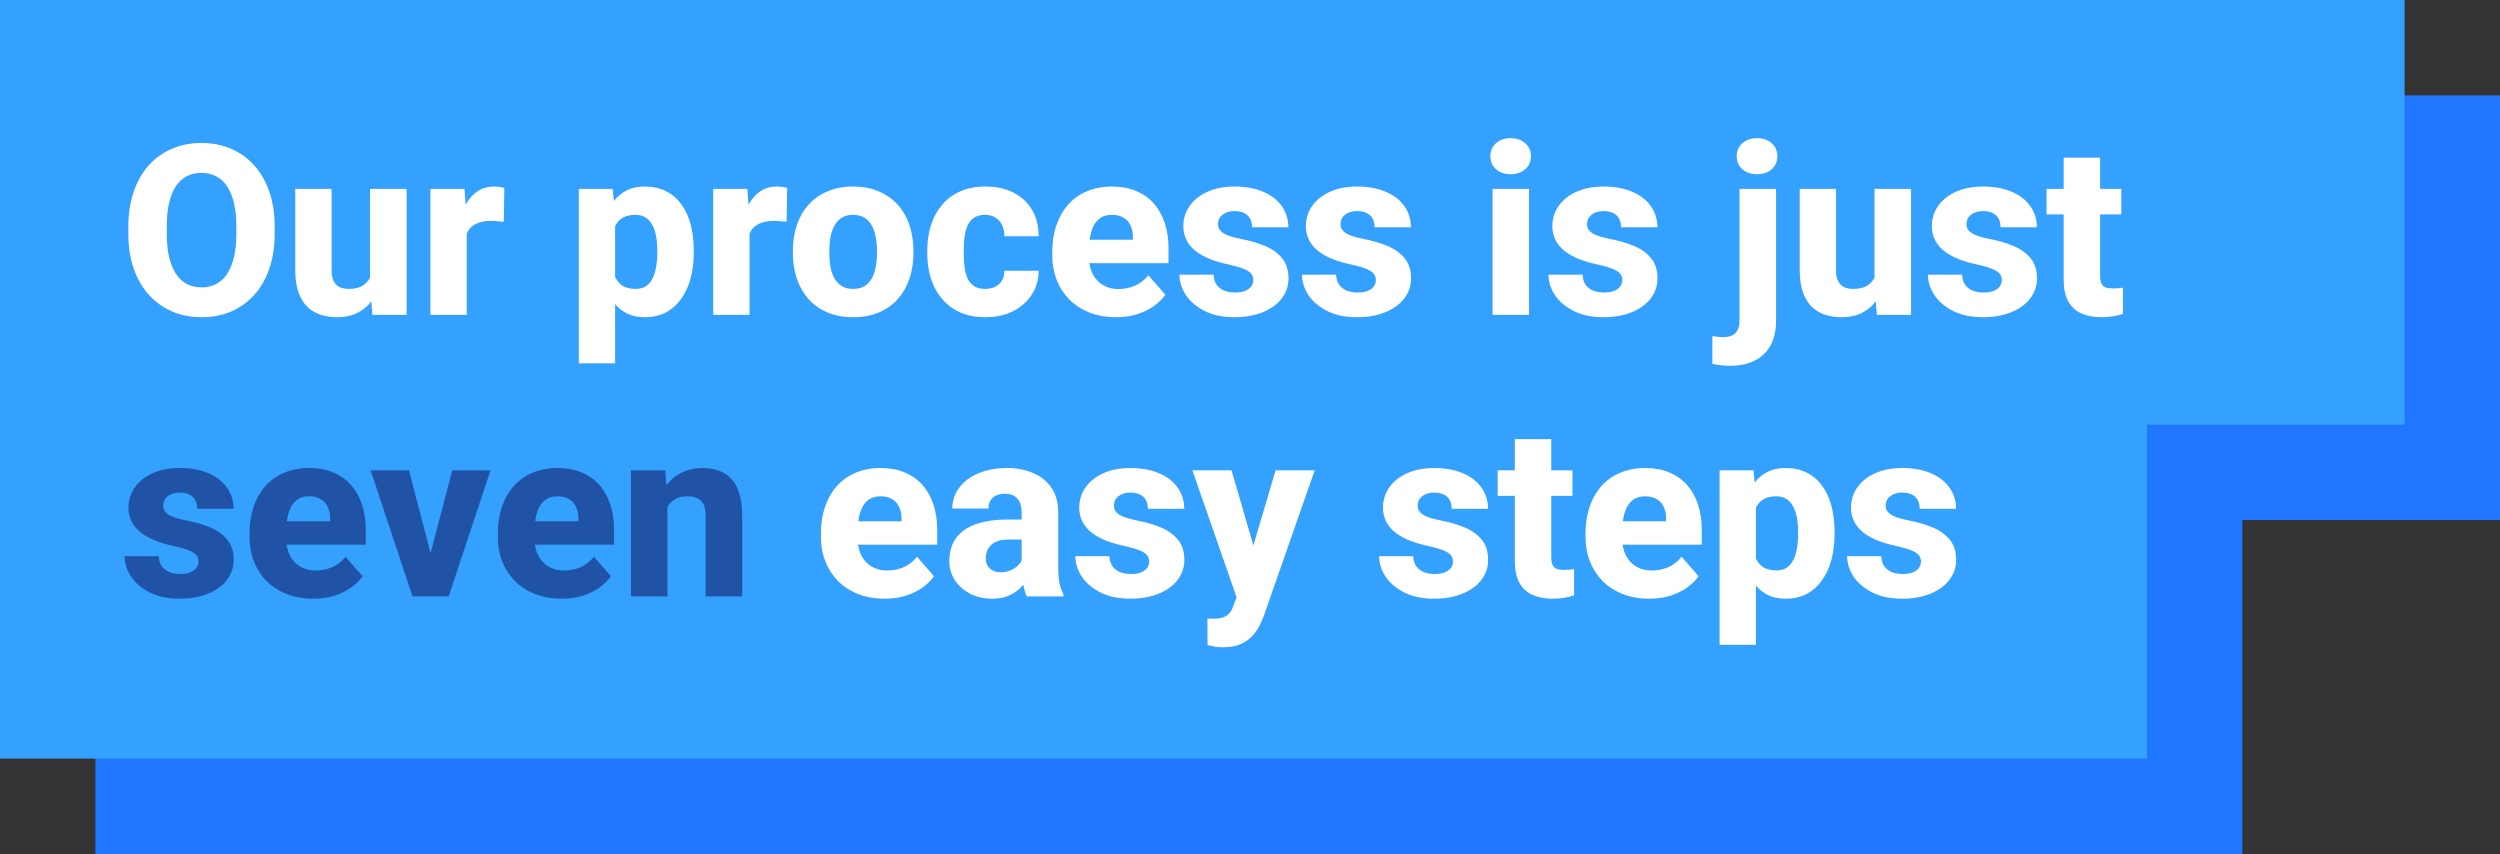 <svg width="524" height="179" viewBox="0 0 524 179" fill="none" xmlns="http://www.w3.org/2000/svg">
<rect x="0" y="0" width="524" height="179" fill="#333333" stroke="none"/>
<rect x="20" y="94" width="450" height="85" fill="#2176FF"/>
<rect x="20" y="20" width="504" height="89" fill="#2176FF"/>
<rect y="74" width="450" height="85" fill="#33A1FD"/>
<rect width="504" height="89" fill="#33A1FD"/>
<path d="M57.568 47.445V49.032C57.568 51.734 57.194 54.159 56.445 56.308C55.713 58.456 54.663 60.287 53.296 61.801C51.945 63.315 50.334 64.478 48.462 65.292C46.606 66.09 44.547 66.488 42.285 66.488C40.023 66.488 37.956 66.09 36.084 65.292C34.212 64.478 32.585 63.315 31.201 61.801C29.834 60.287 28.776 58.456 28.027 56.308C27.279 54.159 26.904 51.734 26.904 49.032V47.445C26.904 44.743 27.279 42.318 28.027 40.17C28.776 38.005 29.826 36.166 31.177 34.652C32.544 33.139 34.163 31.983 36.035 31.186C37.907 30.372 39.974 29.965 42.236 29.965C44.499 29.965 46.566 30.372 48.438 31.186C50.309 31.983 51.921 33.139 53.272 34.652C54.639 36.166 55.697 38.005 56.445 40.17C57.194 42.318 57.568 44.743 57.568 47.445ZM49.536 49.032V47.397C49.536 45.59 49.373 43.995 49.048 42.611C48.722 41.212 48.25 40.04 47.632 39.096C47.013 38.152 46.248 37.444 45.337 36.972C44.425 36.483 43.392 36.239 42.236 36.239C41.032 36.239 39.982 36.483 39.087 36.972C38.192 37.444 37.435 38.152 36.816 39.096C36.214 40.04 35.75 41.212 35.425 42.611C35.116 43.995 34.961 45.59 34.961 47.397V49.032C34.961 50.823 35.116 52.418 35.425 53.817C35.75 55.201 36.222 56.373 36.841 57.333C37.459 58.293 38.216 59.018 39.111 59.506C40.023 59.994 41.081 60.238 42.285 60.238C43.441 60.238 44.466 59.994 45.361 59.506C46.273 59.018 47.038 58.293 47.656 57.333C48.275 56.373 48.739 55.201 49.048 53.817C49.373 52.418 49.536 50.823 49.536 49.032ZM77.564 59.628V39.584H85.23V66H78.052L77.564 59.628ZM78.369 54.232L80.469 54.184C80.469 55.958 80.257 57.593 79.834 59.091C79.427 60.588 78.809 61.89 77.978 62.997C77.165 64.104 76.147 64.966 74.927 65.585C73.722 66.187 72.314 66.488 70.703 66.488C69.401 66.488 68.205 66.309 67.114 65.951C66.04 65.577 65.112 64.999 64.331 64.218C63.55 63.42 62.948 62.403 62.524 61.166C62.101 59.913 61.89 58.415 61.89 56.674V39.584H69.507V56.723C69.507 57.406 69.588 57.992 69.751 58.48C69.93 58.953 70.166 59.343 70.459 59.652C70.768 59.962 71.143 60.19 71.582 60.336C72.038 60.482 72.534 60.556 73.071 60.556C74.422 60.556 75.48 60.279 76.245 59.726C77.026 59.156 77.572 58.399 77.881 57.455C78.206 56.495 78.369 55.421 78.369 54.232ZM97.827 45.736V66H90.21V39.584H97.363L97.827 45.736ZM105.713 39.389L105.591 46.493C105.265 46.444 104.842 46.404 104.321 46.371C103.8 46.322 103.353 46.298 102.979 46.298C102.002 46.298 101.156 46.42 100.439 46.664C99.74 46.892 99.154 47.234 98.682 47.69C98.226 48.145 97.884 48.715 97.656 49.398C97.428 50.066 97.314 50.839 97.314 51.718L95.874 51.01C95.874 49.268 96.045 47.673 96.387 46.225C96.728 44.776 97.225 43.523 97.876 42.465C98.527 41.391 99.325 40.56 100.269 39.975C101.213 39.389 102.287 39.096 103.491 39.096C103.882 39.096 104.281 39.12 104.688 39.169C105.094 39.218 105.436 39.291 105.713 39.389ZM128.931 44.662V76.156H121.313V39.584H128.418L128.931 44.662ZM145.41 52.499V53.012C145.41 54.932 145.19 56.715 144.751 58.358C144.312 59.986 143.652 61.41 142.773 62.631C141.911 63.852 140.845 64.804 139.575 65.487C138.306 66.155 136.833 66.488 135.156 66.488C133.561 66.488 132.178 66.155 131.006 65.487C129.85 64.804 128.874 63.86 128.076 62.655C127.295 61.435 126.66 60.043 126.172 58.48C125.7 56.902 125.334 55.217 125.073 53.427V52.426C125.334 50.522 125.708 48.755 126.196 47.128C126.685 45.5 127.319 44.092 128.101 42.904C128.882 41.7 129.85 40.764 131.006 40.097C132.161 39.429 133.537 39.096 135.132 39.096C136.792 39.096 138.265 39.413 139.551 40.048C140.837 40.683 141.911 41.594 142.773 42.782C143.652 43.954 144.312 45.362 144.751 47.006C145.19 48.65 145.41 50.481 145.41 52.499ZM137.769 53.012V52.499C137.769 51.425 137.687 50.44 137.524 49.545C137.362 48.633 137.101 47.844 136.743 47.177C136.385 46.493 135.913 45.964 135.327 45.59C134.741 45.215 134.025 45.028 133.179 45.028C132.267 45.028 131.494 45.175 130.859 45.468C130.225 45.761 129.712 46.192 129.321 46.762C128.931 47.315 128.646 47.999 128.467 48.812C128.304 49.626 128.215 50.554 128.198 51.596V54.281C128.215 55.502 128.385 56.592 128.711 57.553C129.053 58.497 129.582 59.237 130.298 59.774C131.03 60.295 132.007 60.556 133.228 60.556C134.09 60.556 134.806 60.368 135.376 59.994C135.962 59.603 136.426 59.058 136.768 58.358C137.126 57.658 137.378 56.853 137.524 55.941C137.687 55.03 137.769 54.053 137.769 53.012ZM157.104 45.736V66H149.487V39.584H156.641L157.104 45.736ZM164.99 39.389L164.868 46.493C164.543 46.444 164.119 46.404 163.599 46.371C163.078 46.322 162.63 46.298 162.256 46.298C161.279 46.298 160.433 46.42 159.717 46.664C159.017 46.892 158.431 47.234 157.959 47.69C157.503 48.145 157.161 48.715 156.934 49.398C156.706 50.066 156.592 50.839 156.592 51.718L155.151 51.01C155.151 49.268 155.322 47.673 155.664 46.225C156.006 44.776 156.502 43.523 157.153 42.465C157.804 41.391 158.602 40.56 159.546 39.975C160.49 39.389 161.564 39.096 162.769 39.096C163.159 39.096 163.558 39.12 163.965 39.169C164.372 39.218 164.714 39.291 164.99 39.389ZM166.187 53.06V52.548C166.187 50.611 166.463 48.829 167.017 47.201C167.57 45.557 168.384 44.133 169.458 42.929C170.532 41.724 171.851 40.788 173.413 40.121C174.976 39.438 176.766 39.096 178.784 39.096C180.835 39.096 182.642 39.438 184.204 40.121C185.783 40.788 187.109 41.724 188.184 42.929C189.258 44.133 190.072 45.557 190.625 47.201C191.178 48.829 191.455 50.611 191.455 52.548V53.06C191.455 54.981 191.178 56.763 190.625 58.407C190.072 60.035 189.258 61.459 188.184 62.68C187.109 63.884 185.791 64.82 184.229 65.487C182.666 66.155 180.868 66.488 178.833 66.488C176.815 66.488 175.016 66.155 173.438 65.487C171.859 64.82 170.532 63.884 169.458 62.68C168.384 61.459 167.57 60.035 167.017 58.407C166.463 56.763 166.187 54.981 166.187 53.06ZM173.828 52.548V53.06C173.828 54.102 173.91 55.079 174.072 55.99C174.251 56.902 174.536 57.699 174.927 58.383C175.317 59.066 175.83 59.603 176.465 59.994C177.116 60.368 177.905 60.556 178.833 60.556C179.761 60.556 180.542 60.368 181.177 59.994C181.812 59.603 182.324 59.066 182.715 58.383C183.105 57.699 183.382 56.902 183.545 55.99C183.724 55.079 183.813 54.102 183.813 53.06V52.548C183.813 51.523 183.724 50.562 183.545 49.667C183.382 48.755 183.105 47.95 182.715 47.25C182.324 46.55 181.803 46.005 181.152 45.614C180.518 45.224 179.728 45.028 178.784 45.028C177.873 45.028 177.1 45.224 176.465 45.614C175.83 46.005 175.317 46.55 174.927 47.25C174.536 47.95 174.251 48.755 174.072 49.667C173.91 50.562 173.828 51.523 173.828 52.548ZM206.494 60.556C207.308 60.556 208.016 60.401 208.618 60.092C209.22 59.783 209.684 59.351 210.01 58.798C210.352 58.228 210.522 57.545 210.522 56.747H217.7C217.7 58.668 217.204 60.36 216.211 61.825C215.234 63.29 213.916 64.438 212.256 65.268C210.596 66.081 208.724 66.488 206.641 66.488C204.59 66.488 202.799 66.155 201.27 65.487C199.74 64.804 198.462 63.852 197.437 62.631C196.411 61.41 195.638 59.994 195.117 58.383C194.613 56.755 194.36 54.997 194.36 53.109V52.475C194.36 50.603 194.613 48.853 195.117 47.226C195.638 45.598 196.411 44.174 197.437 42.953C198.462 41.732 199.731 40.788 201.245 40.121C202.775 39.438 204.565 39.096 206.616 39.096C208.781 39.096 210.693 39.511 212.354 40.341C214.03 41.171 215.34 42.367 216.284 43.93C217.228 45.476 217.7 47.34 217.7 49.52H210.522C210.522 48.674 210.368 47.917 210.059 47.25C209.766 46.566 209.31 46.029 208.691 45.639C208.089 45.232 207.34 45.028 206.445 45.028C205.518 45.028 204.753 45.232 204.15 45.639C203.564 46.029 203.117 46.575 202.808 47.274C202.498 47.974 202.287 48.772 202.173 49.667C202.059 50.546 202.002 51.482 202.002 52.475V53.109C202.002 54.118 202.059 55.079 202.173 55.99C202.287 56.885 202.498 57.675 202.808 58.358C203.133 59.042 203.589 59.579 204.175 59.97C204.761 60.36 205.534 60.556 206.494 60.556ZM233.936 66.488C231.836 66.488 229.956 66.155 228.296 65.487C226.636 64.82 225.228 63.9 224.072 62.728C222.933 61.54 222.062 60.173 221.46 58.627C220.858 57.081 220.557 55.429 220.557 53.671V52.743C220.557 50.774 220.833 48.959 221.387 47.299C221.94 45.639 222.746 44.198 223.804 42.977C224.878 41.741 226.196 40.788 227.759 40.121C229.321 39.438 231.104 39.096 233.105 39.096C234.977 39.096 236.646 39.405 238.11 40.023C239.575 40.626 240.812 41.496 241.821 42.636C242.83 43.759 243.595 45.118 244.116 46.713C244.653 48.292 244.922 50.066 244.922 52.035V55.16H223.633V50.253H237.451V49.667C237.451 48.739 237.28 47.925 236.938 47.226C236.613 46.526 236.125 45.989 235.474 45.614C234.839 45.224 234.033 45.028 233.057 45.028C232.129 45.028 231.356 45.224 230.737 45.614C230.119 46.005 229.622 46.558 229.248 47.274C228.89 47.974 228.63 48.796 228.467 49.74C228.304 50.668 228.223 51.669 228.223 52.743V53.671C228.223 54.696 228.361 55.632 228.638 56.478C228.914 57.325 229.321 58.049 229.858 58.651C230.396 59.254 231.047 59.726 231.812 60.067C232.576 60.409 233.447 60.58 234.424 60.58C235.628 60.58 236.776 60.352 237.866 59.897C238.957 59.425 239.901 58.692 240.698 57.699L244.263 61.776C243.726 62.558 242.969 63.315 241.992 64.047C241.032 64.763 239.876 65.349 238.525 65.805C237.174 66.26 235.645 66.488 233.936 66.488ZM262.695 58.651C262.695 58.163 262.541 57.732 262.231 57.357C261.938 56.983 261.401 56.641 260.62 56.332C259.855 56.023 258.773 55.714 257.373 55.404C256.055 55.128 254.826 54.77 253.687 54.33C252.547 53.874 251.554 53.329 250.708 52.694C249.862 52.043 249.202 51.278 248.73 50.399C248.258 49.504 248.022 48.487 248.022 47.348C248.022 46.241 248.258 45.191 248.73 44.198C249.219 43.205 249.919 42.327 250.83 41.562C251.758 40.797 252.881 40.194 254.199 39.755C255.534 39.315 257.048 39.096 258.74 39.096C261.068 39.096 263.078 39.462 264.771 40.194C266.463 40.91 267.765 41.92 268.677 43.222C269.588 44.508 270.044 45.98 270.044 47.641H262.427C262.427 46.957 262.297 46.363 262.036 45.858C261.776 45.354 261.377 44.963 260.84 44.687C260.303 44.394 259.595 44.247 258.716 44.247C258.032 44.247 257.43 44.369 256.909 44.613C256.405 44.841 256.006 45.158 255.713 45.565C255.436 45.972 255.298 46.444 255.298 46.981C255.298 47.356 255.379 47.698 255.542 48.007C255.721 48.3 255.99 48.577 256.348 48.837C256.722 49.081 257.202 49.301 257.788 49.496C258.39 49.691 259.123 49.879 259.985 50.058C261.825 50.399 263.501 50.88 265.015 51.498C266.545 52.117 267.765 52.971 268.677 54.062C269.604 55.152 270.068 56.592 270.068 58.383C270.068 59.555 269.8 60.629 269.263 61.605C268.742 62.582 267.985 63.437 266.992 64.169C265.999 64.901 264.811 65.471 263.428 65.878C262.044 66.285 260.482 66.488 258.74 66.488C256.25 66.488 254.142 66.041 252.417 65.145C250.692 64.25 249.39 63.127 248.511 61.776C247.648 60.409 247.217 59.009 247.217 57.577H254.37C254.403 58.456 254.622 59.172 255.029 59.726C255.452 60.279 255.998 60.686 256.665 60.946C257.332 61.19 258.081 61.312 258.911 61.312C259.741 61.312 260.433 61.199 260.986 60.971C261.54 60.743 261.963 60.434 262.256 60.043C262.549 59.636 262.695 59.172 262.695 58.651ZM288.379 58.651C288.379 58.163 288.224 57.732 287.915 57.357C287.622 56.983 287.085 56.641 286.304 56.332C285.539 56.023 284.456 55.714 283.057 55.404C281.738 55.128 280.509 54.77 279.37 54.33C278.231 53.874 277.238 53.329 276.392 52.694C275.545 52.043 274.886 51.278 274.414 50.399C273.942 49.504 273.706 48.487 273.706 47.348C273.706 46.241 273.942 45.191 274.414 44.198C274.902 43.205 275.602 42.327 276.514 41.562C277.441 40.797 278.564 40.194 279.883 39.755C281.217 39.315 282.731 39.096 284.424 39.096C286.751 39.096 288.761 39.462 290.454 40.194C292.147 40.91 293.449 41.92 294.36 43.222C295.272 44.508 295.728 45.98 295.728 47.641H288.11C288.11 46.957 287.98 46.363 287.72 45.858C287.459 45.354 287.061 44.963 286.523 44.687C285.986 44.394 285.278 44.247 284.399 44.247C283.716 44.247 283.114 44.369 282.593 44.613C282.088 44.841 281.689 45.158 281.396 45.565C281.12 45.972 280.981 46.444 280.981 46.981C280.981 47.356 281.063 47.698 281.226 48.007C281.405 48.3 281.673 48.577 282.031 48.837C282.406 49.081 282.886 49.301 283.472 49.496C284.074 49.691 284.806 49.879 285.669 50.058C287.508 50.399 289.185 50.88 290.698 51.498C292.228 52.117 293.449 52.971 294.36 54.062C295.288 55.152 295.752 56.592 295.752 58.383C295.752 59.555 295.483 60.629 294.946 61.605C294.425 62.582 293.669 63.437 292.676 64.169C291.683 64.901 290.495 65.471 289.111 65.878C287.728 66.285 286.165 66.488 284.424 66.488C281.934 66.488 279.826 66.041 278.101 65.145C276.375 64.25 275.073 63.127 274.194 61.776C273.332 60.409 272.9 59.009 272.9 57.577H280.054C280.086 58.456 280.306 59.172 280.713 59.726C281.136 60.279 281.681 60.686 282.349 60.946C283.016 61.19 283.765 61.312 284.595 61.312C285.425 61.312 286.117 61.199 286.67 60.971C287.223 60.743 287.646 60.434 287.939 60.043C288.232 59.636 288.379 59.172 288.379 58.651ZM320.483 39.584V66H312.842V39.584H320.483ZM312.378 32.748C312.378 31.641 312.769 30.738 313.55 30.038C314.331 29.322 315.356 28.964 316.626 28.964C317.896 28.964 318.921 29.322 319.702 30.038C320.5 30.738 320.898 31.641 320.898 32.748C320.898 33.839 320.5 34.742 319.702 35.458C318.921 36.158 317.896 36.508 316.626 36.508C315.356 36.508 314.331 36.158 313.55 35.458C312.769 34.742 312.378 33.839 312.378 32.748ZM340.039 58.651C340.039 58.163 339.884 57.732 339.575 57.357C339.282 56.983 338.745 56.641 337.964 56.332C337.199 56.023 336.117 55.714 334.717 55.404C333.398 55.128 332.17 54.77 331.03 54.33C329.891 53.874 328.898 53.329 328.052 52.694C327.205 52.043 326.546 51.278 326.074 50.399C325.602 49.504 325.366 48.487 325.366 47.348C325.366 46.241 325.602 45.191 326.074 44.198C326.562 43.205 327.262 42.327 328.174 41.562C329.102 40.797 330.225 40.194 331.543 39.755C332.878 39.315 334.391 39.096 336.084 39.096C338.411 39.096 340.422 39.462 342.114 40.194C343.807 40.91 345.109 41.92 346.021 43.222C346.932 44.508 347.388 45.98 347.388 47.641H339.771C339.771 46.957 339.64 46.363 339.38 45.858C339.119 45.354 338.721 44.963 338.184 44.687C337.646 44.394 336.938 44.247 336.06 44.247C335.376 44.247 334.774 44.369 334.253 44.613C333.748 44.841 333.35 45.158 333.057 45.565C332.78 45.972 332.642 46.444 332.642 46.981C332.642 47.356 332.723 47.698 332.886 48.007C333.065 48.3 333.333 48.577 333.691 48.837C334.066 49.081 334.546 49.301 335.132 49.496C335.734 49.691 336.466 49.879 337.329 50.058C339.168 50.399 340.845 50.88 342.358 51.498C343.888 52.117 345.109 52.971 346.021 54.062C346.948 55.152 347.412 56.592 347.412 58.383C347.412 59.555 347.144 60.629 346.606 61.605C346.086 62.582 345.329 63.437 344.336 64.169C343.343 64.901 342.155 65.471 340.771 65.878C339.388 66.285 337.826 66.488 336.084 66.488C333.594 66.488 331.486 66.041 329.761 65.145C328.035 64.25 326.733 63.127 325.854 61.776C324.992 60.409 324.561 59.009 324.561 57.577H331.714C331.746 58.456 331.966 59.172 332.373 59.726C332.796 60.279 333.341 60.686 334.009 60.946C334.676 61.19 335.425 61.312 336.255 61.312C337.085 61.312 337.777 61.199 338.33 60.971C338.883 60.743 339.307 60.434 339.6 60.043C339.893 59.636 340.039 59.172 340.039 58.651ZM364.6 39.584H372.266V67.221C372.266 69.255 371.883 70.972 371.118 72.372C370.353 73.788 369.246 74.854 367.798 75.57C366.366 76.303 364.648 76.669 362.646 76.669C361.995 76.669 361.377 76.636 360.791 76.571C360.205 76.522 359.578 76.417 358.911 76.254V70.443C359.318 70.508 359.709 70.557 360.083 70.59C360.441 70.639 360.824 70.663 361.23 70.663C361.963 70.663 362.573 70.541 363.062 70.297C363.566 70.053 363.949 69.67 364.209 69.149C364.469 68.645 364.6 68.002 364.6 67.221V39.584ZM364.014 32.748C364.014 31.641 364.404 30.738 365.186 30.038C365.967 29.322 367 28.964 368.286 28.964C369.556 28.964 370.581 29.322 371.362 30.038C372.144 30.738 372.534 31.641 372.534 32.748C372.534 33.839 372.144 34.742 371.362 35.458C370.581 36.158 369.556 36.508 368.286 36.508C367 36.508 365.967 36.158 365.186 35.458C364.404 34.742 364.014 33.839 364.014 32.748ZM392.896 59.628V39.584H400.562V66H393.384L392.896 59.628ZM393.701 54.232L395.801 54.184C395.801 55.958 395.589 57.593 395.166 59.091C394.759 60.588 394.141 61.89 393.311 62.997C392.497 64.104 391.479 64.966 390.259 65.585C389.054 66.187 387.646 66.488 386.035 66.488C384.733 66.488 383.537 66.309 382.446 65.951C381.372 65.577 380.444 64.999 379.663 64.218C378.882 63.42 378.28 62.403 377.856 61.166C377.433 59.913 377.222 58.415 377.222 56.674V39.584H384.839V56.723C384.839 57.406 384.92 57.992 385.083 58.48C385.262 58.953 385.498 59.343 385.791 59.652C386.1 59.962 386.475 60.19 386.914 60.336C387.37 60.482 387.866 60.556 388.403 60.556C389.754 60.556 390.812 60.279 391.577 59.726C392.358 59.156 392.904 58.399 393.213 57.455C393.538 56.495 393.701 55.421 393.701 54.232ZM419.58 58.651C419.58 58.163 419.425 57.732 419.116 57.357C418.823 56.983 418.286 56.641 417.505 56.332C416.74 56.023 415.658 55.714 414.258 55.404C412.939 55.128 411.711 54.77 410.571 54.33C409.432 53.874 408.439 53.329 407.593 52.694C406.746 52.043 406.087 51.278 405.615 50.399C405.143 49.504 404.907 48.487 404.907 47.348C404.907 46.241 405.143 45.191 405.615 44.198C406.104 43.205 406.803 42.327 407.715 41.562C408.643 40.797 409.766 40.194 411.084 39.755C412.419 39.315 413.932 39.096 415.625 39.096C417.952 39.096 419.963 39.462 421.655 40.194C423.348 40.91 424.65 41.92 425.562 43.222C426.473 44.508 426.929 45.98 426.929 47.641H419.312C419.312 46.957 419.181 46.363 418.921 45.858C418.66 45.354 418.262 44.963 417.725 44.687C417.188 44.394 416.479 44.247 415.601 44.247C414.917 44.247 414.315 44.369 413.794 44.613C413.289 44.841 412.891 45.158 412.598 45.565C412.321 45.972 412.183 46.444 412.183 46.981C412.183 47.356 412.264 47.698 412.427 48.007C412.606 48.3 412.874 48.577 413.232 48.837C413.607 49.081 414.087 49.301 414.673 49.496C415.275 49.691 416.007 49.879 416.87 50.058C418.709 50.399 420.386 50.88 421.899 51.498C423.429 52.117 424.65 52.971 425.562 54.062C426.489 55.152 426.953 56.592 426.953 58.383C426.953 59.555 426.685 60.629 426.147 61.605C425.627 62.582 424.87 63.437 423.877 64.169C422.884 64.901 421.696 65.471 420.312 65.878C418.929 66.285 417.367 66.488 415.625 66.488C413.135 66.488 411.027 66.041 409.302 65.145C407.576 64.25 406.274 63.127 405.396 61.776C404.533 60.409 404.102 59.009 404.102 57.577H411.255C411.287 58.456 411.507 59.172 411.914 59.726C412.337 60.279 412.882 60.686 413.55 60.946C414.217 61.19 414.966 61.312 415.796 61.312C416.626 61.312 417.318 61.199 417.871 60.971C418.424 60.743 418.848 60.434 419.141 60.043C419.434 59.636 419.58 59.172 419.58 58.651ZM444.629 39.584V44.931H428.955V39.584H444.629ZM432.544 33.041H440.186V57.724C440.186 58.456 440.275 59.018 440.454 59.408C440.633 59.799 440.926 60.075 441.333 60.238C441.74 60.385 442.261 60.458 442.896 60.458C443.351 60.458 443.742 60.442 444.067 60.409C444.393 60.377 444.694 60.336 444.971 60.287V65.805C444.32 66.016 443.628 66.179 442.896 66.293C442.163 66.423 441.366 66.488 440.503 66.488C438.859 66.488 437.435 66.22 436.23 65.683C435.042 65.145 434.131 64.299 433.496 63.144C432.861 61.972 432.544 60.45 432.544 58.578V33.041ZM185.449 125.488C183.35 125.488 181.47 125.155 179.81 124.487C178.149 123.82 176.742 122.9 175.586 121.729C174.447 120.54 173.576 119.173 172.974 117.627C172.371 116.081 172.07 114.429 172.07 112.671V111.743C172.07 109.774 172.347 107.959 172.9 106.299C173.454 104.639 174.259 103.198 175.317 101.978C176.392 100.741 177.71 99.788 179.272 99.121C180.835 98.438 182.617 98.096 184.619 98.096C186.491 98.096 188.159 98.405 189.624 99.023C191.089 99.626 192.326 100.496 193.335 101.636C194.344 102.759 195.109 104.118 195.63 105.713C196.167 107.292 196.436 109.066 196.436 111.035V114.16H175.146V109.253H188.965V108.667C188.965 107.739 188.794 106.925 188.452 106.226C188.127 105.526 187.638 104.989 186.987 104.614C186.353 104.224 185.547 104.028 184.57 104.028C183.643 104.028 182.869 104.224 182.251 104.614C181.632 105.005 181.136 105.558 180.762 106.274C180.404 106.974 180.143 107.796 179.98 108.74C179.818 109.668 179.736 110.669 179.736 111.743V112.671C179.736 113.696 179.875 114.632 180.151 115.479C180.428 116.325 180.835 117.049 181.372 117.651C181.909 118.254 182.56 118.726 183.325 119.067C184.09 119.409 184.961 119.58 185.938 119.58C187.142 119.58 188.289 119.352 189.38 118.896C190.47 118.424 191.414 117.692 192.212 116.699L195.776 120.776C195.239 121.558 194.482 122.314 193.506 123.047C192.546 123.763 191.39 124.349 190.039 124.805C188.688 125.26 187.158 125.488 185.449 125.488ZM214.136 118.701V107.373C214.136 106.576 214.014 105.892 213.77 105.322C213.525 104.753 213.143 104.305 212.622 103.979C212.101 103.654 211.426 103.491 210.596 103.491C209.896 103.491 209.285 103.613 208.765 103.857C208.26 104.102 207.869 104.451 207.593 104.907C207.332 105.363 207.202 105.924 207.202 106.592H199.585C199.585 105.404 199.854 104.297 200.391 103.271C200.928 102.246 201.693 101.343 202.686 100.562C203.695 99.78 204.899 99.178 206.299 98.755C207.699 98.315 209.269 98.096 211.011 98.096C213.078 98.096 214.917 98.446 216.528 99.145C218.156 99.829 219.442 100.863 220.386 102.246C221.33 103.613 221.802 105.339 221.802 107.422V118.481C221.802 120.076 221.891 121.33 222.07 122.241C222.266 123.136 222.542 123.918 222.9 124.585V125H215.21C214.852 124.235 214.583 123.291 214.404 122.168C214.225 121.029 214.136 119.873 214.136 118.701ZM215.088 108.887L215.137 113.086H211.353C210.506 113.086 209.774 113.192 209.155 113.403C208.553 113.615 208.065 113.908 207.69 114.282C207.316 114.64 207.039 115.063 206.86 115.552C206.698 116.024 206.616 116.545 206.616 117.114C206.616 117.651 206.746 118.14 207.007 118.579C207.267 119.002 207.625 119.336 208.081 119.58C208.537 119.824 209.066 119.946 209.668 119.946C210.661 119.946 211.507 119.751 212.207 119.36C212.923 118.97 213.477 118.498 213.867 117.944C214.258 117.375 214.453 116.846 214.453 116.357L216.284 119.531C215.991 120.182 215.633 120.858 215.21 121.558C214.787 122.241 214.25 122.884 213.599 123.486C212.948 124.072 212.158 124.552 211.23 124.927C210.319 125.301 209.22 125.488 207.935 125.488C206.274 125.488 204.769 125.155 203.418 124.487C202.067 123.804 200.985 122.868 200.171 121.68C199.373 120.492 198.975 119.124 198.975 117.578C198.975 116.195 199.227 114.966 199.731 113.892C200.236 112.817 200.993 111.906 202.002 111.157C203.027 110.409 204.313 109.847 205.859 109.473C207.406 109.082 209.212 108.887 211.279 108.887H215.088ZM240.869 117.651C240.869 117.163 240.715 116.732 240.405 116.357C240.112 115.983 239.575 115.641 238.794 115.332C238.029 115.023 236.947 114.714 235.547 114.404C234.229 114.128 233 113.77 231.86 113.33C230.721 112.874 229.728 112.329 228.882 111.694C228.035 111.043 227.376 110.278 226.904 109.399C226.432 108.504 226.196 107.487 226.196 106.348C226.196 105.241 226.432 104.191 226.904 103.198C227.393 102.205 228.092 101.326 229.004 100.562C229.932 99.796 231.055 99.194 232.373 98.755C233.708 98.315 235.221 98.096 236.914 98.096C239.242 98.096 241.252 98.462 242.944 99.194C244.637 99.91 245.939 100.92 246.851 102.222C247.762 103.507 248.218 104.98 248.218 106.641H240.601C240.601 105.957 240.47 105.363 240.21 104.858C239.95 104.354 239.551 103.963 239.014 103.687C238.477 103.394 237.769 103.247 236.89 103.247C236.206 103.247 235.604 103.369 235.083 103.613C234.578 103.841 234.18 104.159 233.887 104.565C233.61 104.972 233.472 105.444 233.472 105.981C233.472 106.356 233.553 106.698 233.716 107.007C233.895 107.3 234.163 107.576 234.521 107.837C234.896 108.081 235.376 108.301 235.962 108.496C236.564 108.691 237.297 108.879 238.159 109.058C239.998 109.399 241.675 109.88 243.188 110.498C244.718 111.117 245.939 111.971 246.851 113.062C247.778 114.152 248.242 115.592 248.242 117.383C248.242 118.555 247.974 119.629 247.437 120.605C246.916 121.582 246.159 122.437 245.166 123.169C244.173 123.901 242.985 124.471 241.602 124.878C240.218 125.285 238.656 125.488 236.914 125.488C234.424 125.488 232.316 125.041 230.591 124.146C228.866 123.25 227.563 122.127 226.685 120.776C225.822 119.409 225.391 118.009 225.391 116.577H232.544C232.576 117.456 232.796 118.172 233.203 118.726C233.626 119.279 234.172 119.686 234.839 119.946C235.506 120.19 236.255 120.312 237.085 120.312C237.915 120.312 238.607 120.199 239.16 119.971C239.714 119.743 240.137 119.434 240.43 119.043C240.723 118.636 240.869 118.172 240.869 117.651ZM260.449 121.948L267.358 98.584H275.562L264.941 128.955C264.714 129.622 264.404 130.339 264.014 131.104C263.639 131.868 263.127 132.601 262.476 133.301C261.841 134.001 261.027 134.57 260.034 135.01C259.041 135.449 257.821 135.669 256.372 135.669C255.64 135.669 255.07 135.628 254.663 135.547C254.272 135.482 253.752 135.368 253.101 135.205L253.076 129.663C253.288 129.663 253.475 129.663 253.638 129.663C253.817 129.679 253.996 129.688 254.175 129.688C255.086 129.688 255.819 129.59 256.372 129.395C256.942 129.199 257.381 128.906 257.69 128.516C258.016 128.141 258.276 127.661 258.472 127.075L260.449 121.948ZM258.13 98.584L263.599 117.383L264.526 125.464L259.375 125.732L249.927 98.584H258.13ZM304.541 117.651C304.541 117.163 304.386 116.732 304.077 116.357C303.784 115.983 303.247 115.641 302.466 115.332C301.701 115.023 300.618 114.714 299.219 114.404C297.9 114.128 296.672 113.77 295.532 113.33C294.393 112.874 293.4 112.329 292.554 111.694C291.707 111.043 291.048 110.278 290.576 109.399C290.104 108.504 289.868 107.487 289.868 106.348C289.868 105.241 290.104 104.191 290.576 103.198C291.064 102.205 291.764 101.326 292.676 100.562C293.604 99.796 294.727 99.194 296.045 98.755C297.38 98.315 298.893 98.096 300.586 98.096C302.913 98.096 304.924 98.462 306.616 99.194C308.309 99.91 309.611 100.92 310.522 102.222C311.434 103.507 311.89 104.98 311.89 106.641H304.272C304.272 105.957 304.142 105.363 303.882 104.858C303.621 104.354 303.223 103.963 302.686 103.687C302.148 103.394 301.44 103.247 300.562 103.247C299.878 103.247 299.276 103.369 298.755 103.613C298.25 103.841 297.852 104.159 297.559 104.565C297.282 104.972 297.144 105.444 297.144 105.981C297.144 106.356 297.225 106.698 297.388 107.007C297.567 107.3 297.835 107.576 298.193 107.837C298.568 108.081 299.048 108.301 299.634 108.496C300.236 108.691 300.968 108.879 301.831 109.058C303.67 109.399 305.347 109.88 306.86 110.498C308.39 111.117 309.611 111.971 310.522 113.062C311.45 114.152 311.914 115.592 311.914 117.383C311.914 118.555 311.646 119.629 311.108 120.605C310.588 121.582 309.831 122.437 308.838 123.169C307.845 123.901 306.657 124.471 305.273 124.878C303.89 125.285 302.327 125.488 300.586 125.488C298.096 125.488 295.988 125.041 294.263 124.146C292.537 123.25 291.235 122.127 290.356 120.776C289.494 119.409 289.062 118.009 289.062 116.577H296.216C296.248 117.456 296.468 118.172 296.875 118.726C297.298 119.279 297.843 119.686 298.511 119.946C299.178 120.19 299.927 120.312 300.757 120.312C301.587 120.312 302.279 120.199 302.832 119.971C303.385 119.743 303.809 119.434 304.102 119.043C304.395 118.636 304.541 118.172 304.541 117.651ZM329.59 98.584V103.931H313.916V98.584H329.59ZM317.505 92.041H325.146V116.724C325.146 117.456 325.236 118.018 325.415 118.408C325.594 118.799 325.887 119.076 326.294 119.238C326.701 119.385 327.222 119.458 327.856 119.458C328.312 119.458 328.703 119.442 329.028 119.409C329.354 119.377 329.655 119.336 329.932 119.287V124.805C329.281 125.016 328.589 125.179 327.856 125.293C327.124 125.423 326.326 125.488 325.464 125.488C323.82 125.488 322.396 125.22 321.191 124.683C320.003 124.146 319.092 123.299 318.457 122.144C317.822 120.972 317.505 119.45 317.505 117.578V92.041ZM345.703 125.488C343.604 125.488 341.724 125.155 340.063 124.487C338.403 123.82 336.995 122.9 335.84 121.729C334.701 120.54 333.83 119.173 333.228 117.627C332.625 116.081 332.324 114.429 332.324 112.671V111.743C332.324 109.774 332.601 107.959 333.154 106.299C333.708 104.639 334.513 103.198 335.571 101.978C336.646 100.741 337.964 99.788 339.526 99.121C341.089 98.438 342.871 98.096 344.873 98.096C346.745 98.096 348.413 98.405 349.878 99.023C351.343 99.626 352.58 100.496 353.589 101.636C354.598 102.759 355.363 104.118 355.884 105.713C356.421 107.292 356.689 109.066 356.689 111.035V114.16H335.4V109.253H349.219V108.667C349.219 107.739 349.048 106.925 348.706 106.226C348.381 105.526 347.892 104.989 347.241 104.614C346.606 104.224 345.801 104.028 344.824 104.028C343.896 104.028 343.123 104.224 342.505 104.614C341.886 105.005 341.39 105.558 341.016 106.274C340.658 106.974 340.397 107.796 340.234 108.74C340.072 109.668 339.99 110.669 339.99 111.743V112.671C339.99 113.696 340.129 114.632 340.405 115.479C340.682 116.325 341.089 117.049 341.626 117.651C342.163 118.254 342.814 118.726 343.579 119.067C344.344 119.409 345.215 119.58 346.191 119.58C347.396 119.58 348.543 119.352 349.634 118.896C350.724 118.424 351.668 117.692 352.466 116.699L356.03 120.776C355.493 121.558 354.736 122.314 353.76 123.047C352.799 123.763 351.644 124.349 350.293 124.805C348.942 125.26 347.412 125.488 345.703 125.488ZM368.042 103.662V135.156H360.425V98.584H367.529L368.042 103.662ZM384.521 111.499V112.012C384.521 113.932 384.302 115.715 383.862 117.358C383.423 118.986 382.764 120.41 381.885 121.631C381.022 122.852 379.956 123.804 378.687 124.487C377.417 125.155 375.944 125.488 374.268 125.488C372.673 125.488 371.289 125.155 370.117 124.487C368.962 123.804 367.985 122.86 367.188 121.655C366.406 120.435 365.771 119.043 365.283 117.48C364.811 115.902 364.445 114.217 364.185 112.427V111.426C364.445 109.521 364.819 107.756 365.308 106.128C365.796 104.5 366.431 103.092 367.212 101.904C367.993 100.7 368.962 99.764 370.117 99.097C371.273 98.429 372.648 98.096 374.243 98.096C375.903 98.096 377.376 98.413 378.662 99.048C379.948 99.683 381.022 100.594 381.885 101.782C382.764 102.954 383.423 104.362 383.862 106.006C384.302 107.65 384.521 109.481 384.521 111.499ZM376.88 112.012V111.499C376.88 110.425 376.799 109.44 376.636 108.545C376.473 107.633 376.213 106.844 375.854 106.177C375.496 105.493 375.024 104.964 374.438 104.59C373.853 104.215 373.136 104.028 372.29 104.028C371.379 104.028 370.605 104.175 369.971 104.468C369.336 104.761 368.823 105.192 368.433 105.762C368.042 106.315 367.757 106.999 367.578 107.812C367.415 108.626 367.326 109.554 367.31 110.596V113.281C367.326 114.502 367.497 115.592 367.822 116.553C368.164 117.497 368.693 118.237 369.409 118.774C370.142 119.295 371.118 119.556 372.339 119.556C373.201 119.556 373.918 119.368 374.487 118.994C375.073 118.604 375.537 118.058 375.879 117.358C376.237 116.659 376.489 115.853 376.636 114.941C376.799 114.03 376.88 113.053 376.88 112.012ZM402.637 117.651C402.637 117.163 402.482 116.732 402.173 116.357C401.88 115.983 401.343 115.641 400.562 115.332C399.797 115.023 398.714 114.714 397.314 114.404C395.996 114.128 394.767 113.77 393.628 113.33C392.489 112.874 391.496 112.329 390.649 111.694C389.803 111.043 389.144 110.278 388.672 109.399C388.2 108.504 387.964 107.487 387.964 106.348C387.964 105.241 388.2 104.191 388.672 103.198C389.16 102.205 389.86 101.326 390.771 100.562C391.699 99.796 392.822 99.194 394.141 98.755C395.475 98.315 396.989 98.096 398.682 98.096C401.009 98.096 403.019 98.462 404.712 99.194C406.405 99.91 407.707 100.92 408.618 102.222C409.53 103.507 409.985 104.98 409.985 106.641H402.368C402.368 105.957 402.238 105.363 401.978 104.858C401.717 104.354 401.318 103.963 400.781 103.687C400.244 103.394 399.536 103.247 398.657 103.247C397.974 103.247 397.371 103.369 396.851 103.613C396.346 103.841 395.947 104.159 395.654 104.565C395.378 104.972 395.239 105.444 395.239 105.981C395.239 106.356 395.321 106.698 395.483 107.007C395.662 107.3 395.931 107.576 396.289 107.837C396.663 108.081 397.144 108.301 397.729 108.496C398.332 108.691 399.064 108.879 399.927 109.058C401.766 109.399 403.442 109.88 404.956 110.498C406.486 111.117 407.707 111.971 408.618 113.062C409.546 114.152 410.01 115.592 410.01 117.383C410.01 118.555 409.741 119.629 409.204 120.605C408.683 121.582 407.926 122.437 406.934 123.169C405.941 123.901 404.753 124.471 403.369 124.878C401.986 125.285 400.423 125.488 398.682 125.488C396.191 125.488 394.084 125.041 392.358 124.146C390.633 123.25 389.331 122.127 388.452 120.776C387.59 119.409 387.158 118.009 387.158 116.577H394.312C394.344 117.456 394.564 118.172 394.971 118.726C395.394 119.279 395.939 119.686 396.606 119.946C397.274 120.19 398.022 120.312 398.853 120.312C399.683 120.312 400.374 120.199 400.928 119.971C401.481 119.743 401.904 119.434 402.197 119.043C402.49 118.636 402.637 118.172 402.637 117.651Z" fill="white"/>
<path d="M41.602 117.651C41.602 117.163 41.447 116.732 41.138 116.357C40.845 115.983 40.308 115.641 39.526 115.332C38.761 115.023 37.679 114.714 36.279 114.404C34.961 114.128 33.732 113.77 32.593 113.33C31.453 112.874 30.461 112.329 29.614 111.694C28.768 111.043 28.109 110.278 27.637 109.399C27.165 108.504 26.929 107.487 26.929 106.348C26.929 105.241 27.165 104.191 27.637 103.198C28.125 102.205 28.825 101.326 29.736 100.562C30.664 99.796 31.787 99.194 33.105 98.755C34.44 98.315 35.954 98.096 37.647 98.096C39.974 98.096 41.984 98.462 43.677 99.194C45.37 99.91 46.672 100.92 47.583 102.222C48.495 103.507 48.95 104.98 48.95 106.641H41.333C41.333 105.957 41.203 105.363 40.942 104.858C40.682 104.354 40.283 103.963 39.746 103.687C39.209 103.394 38.501 103.247 37.622 103.247C36.938 103.247 36.336 103.369 35.815 103.613C35.311 103.841 34.912 104.159 34.619 104.565C34.342 104.972 34.204 105.444 34.204 105.981C34.204 106.356 34.285 106.698 34.448 107.007C34.627 107.3 34.896 107.576 35.254 107.837C35.628 108.081 36.108 108.301 36.694 108.496C37.297 108.691 38.029 108.879 38.892 109.058C40.731 109.399 42.407 109.88 43.921 110.498C45.451 111.117 46.672 111.971 47.583 113.062C48.511 114.152 48.975 115.592 48.975 117.383C48.975 118.555 48.706 119.629 48.169 120.605C47.648 121.582 46.891 122.437 45.898 123.169C44.906 123.901 43.717 124.471 42.334 124.878C40.95 125.285 39.388 125.488 37.647 125.488C35.156 125.488 33.048 125.041 31.323 124.146C29.598 123.25 28.296 122.127 27.417 120.776C26.554 119.409 26.123 118.009 26.123 116.577H33.276C33.309 117.456 33.529 118.172 33.935 118.726C34.359 119.279 34.904 119.686 35.571 119.946C36.239 120.19 36.987 120.312 37.817 120.312C38.648 120.312 39.339 120.199 39.893 119.971C40.446 119.743 40.869 119.434 41.162 119.043C41.455 118.636 41.602 118.172 41.602 117.651ZM65.674 125.488C63.574 125.488 61.694 125.155 60.034 124.487C58.374 123.82 56.966 122.9 55.81 121.729C54.671 120.54 53.8 119.173 53.198 117.627C52.596 116.081 52.295 114.429 52.295 112.671V111.743C52.295 109.774 52.572 107.959 53.125 106.299C53.678 104.639 54.484 103.198 55.542 101.978C56.616 100.741 57.935 99.788 59.497 99.121C61.06 98.438 62.842 98.096 64.844 98.096C66.716 98.096 68.384 98.405 69.849 99.023C71.314 99.626 72.55 100.496 73.56 101.636C74.569 102.759 75.334 104.118 75.855 105.713C76.392 107.292 76.66 109.066 76.66 111.035V114.16H55.371V109.253H69.189V108.667C69.189 107.739 69.019 106.925 68.677 106.226C68.351 105.526 67.863 104.989 67.212 104.614C66.577 104.224 65.772 104.028 64.795 104.028C63.867 104.028 63.094 104.224 62.476 104.614C61.857 105.005 61.361 105.558 60.986 106.274C60.628 106.974 60.368 107.796 60.205 108.74C60.042 109.668 59.961 110.669 59.961 111.743V112.671C59.961 113.696 60.099 114.632 60.376 115.479C60.653 116.325 61.06 117.049 61.597 117.651C62.134 118.254 62.785 118.726 63.55 119.067C64.315 119.409 65.186 119.58 66.162 119.58C67.367 119.58 68.514 119.352 69.605 118.896C70.695 118.424 71.639 117.692 72.436 116.699L76.001 120.776C75.464 121.558 74.707 122.314 73.731 123.047C72.77 123.763 71.615 124.349 70.264 124.805C68.913 125.26 67.383 125.488 65.674 125.488ZM89.282 119.604L94.8 98.584H102.808L94.043 125H89.233L89.282 119.604ZM85.718 98.584L91.211 119.629L91.26 125H86.45L77.686 98.584H85.718ZM117.725 125.488C115.625 125.488 113.745 125.155 112.085 124.487C110.425 123.82 109.017 122.9 107.861 121.729C106.722 120.54 105.851 119.173 105.249 117.627C104.647 116.081 104.346 114.429 104.346 112.671V111.743C104.346 109.774 104.622 107.959 105.176 106.299C105.729 104.639 106.535 103.198 107.593 101.978C108.667 100.741 109.985 99.788 111.548 99.121C113.11 98.438 114.893 98.096 116.895 98.096C118.766 98.096 120.435 98.405 121.899 99.023C123.364 99.626 124.601 100.496 125.61 101.636C126.619 102.759 127.384 104.118 127.905 105.713C128.442 107.292 128.711 109.066 128.711 111.035V114.16H107.422V109.253H121.24V108.667C121.24 107.739 121.069 106.925 120.728 106.226C120.402 105.526 119.914 104.989 119.263 104.614C118.628 104.224 117.822 104.028 116.846 104.028C115.918 104.028 115.145 104.224 114.526 104.614C113.908 105.005 113.411 105.558 113.037 106.274C112.679 106.974 112.419 107.796 112.256 108.74C112.093 109.668 112.012 110.669 112.012 111.743V112.671C112.012 113.696 112.15 114.632 112.427 115.479C112.703 116.325 113.11 117.049 113.647 117.651C114.185 118.254 114.836 118.726 115.601 119.067C116.366 119.409 117.236 119.58 118.213 119.58C119.417 119.58 120.565 119.352 121.655 118.896C122.746 118.424 123.69 117.692 124.487 116.699L128.052 120.776C127.515 121.558 126.758 122.314 125.781 123.047C124.821 123.763 123.665 124.349 122.314 124.805C120.964 125.26 119.434 125.488 117.725 125.488ZM139.893 104.224V125H132.251V98.584H139.429L139.893 104.224ZM138.892 110.864L136.987 110.913C136.987 108.927 137.231 107.145 137.72 105.566C138.208 103.988 138.9 102.645 139.795 101.538C140.706 100.415 141.789 99.561 143.042 98.975C144.312 98.389 145.711 98.096 147.241 98.096C148.478 98.096 149.609 98.275 150.635 98.633C151.66 98.991 152.539 99.569 153.271 100.366C154.02 101.147 154.59 102.189 154.98 103.491C155.371 104.777 155.566 106.364 155.566 108.252V125H147.9V108.228C147.9 107.121 147.746 106.266 147.437 105.664C147.127 105.062 146.672 104.639 146.069 104.395C145.483 104.15 144.767 104.028 143.921 104.028C143.026 104.028 142.261 104.207 141.626 104.565C140.991 104.907 140.47 105.387 140.063 106.006C139.657 106.624 139.355 107.349 139.16 108.179C138.981 109.009 138.892 109.904 138.892 110.864Z" fill="#2053A6"/>
</svg>
